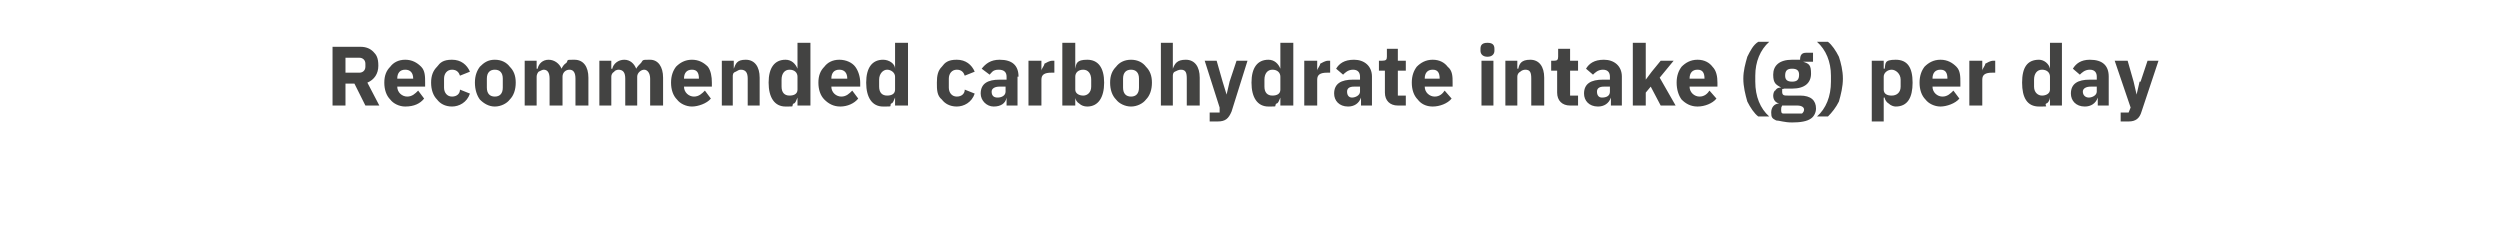<?xml version="1.0" encoding="UTF-8"?>
<svg id="Layer_1" xmlns="http://www.w3.org/2000/svg" version="1.1" viewBox="0 0 251.1 23.6">
  <!-- Generator: Adobe Illustrator 29.4.0, SVG Export Plug-In . SVG Version: 2.1.0 Build 152)  -->
  <defs>
    <style>
      .st0 {
        fill: #434342;
      }
    </style>
  </defs>
  <g id="Polygon165226">
    <path class="st0" d="M34.7,8.4h.9l1.1,2.2h1.4s-1.2-2.3-1.2-2.3c.7-.3,1.1-.9,1.1-1.7s-.2-1.1-.5-1.4c-.3-.3-.7-.5-1.3-.5,0,0-2.8,0-2.8,0v5.9h1.3v-2.2ZM34.7,7.3v-1.5h1.4c.3,0,.6.2.6.6v.3c0,.4-.3.6-.6.6,0,0-1.4,0-1.4,0ZM42.6,9.9l-.6-.8c-.3.3-.6.6-1.1.6s-1-.4-1-1c0,0,0,0,0,0h2.8s0-.4,0-.4c0-.6,0-1.2-.4-1.6-.4-.4-.9-.7-1.6-.7s-1.2.3-1.5.7c-.4.4-.6.9-.6,1.6s.2,1.3.6,1.7c.3.4.9.7,1.5.7.9,0,1.5-.3,1.9-.8ZM41.5,7.9s0,0,0,0h-1.6s0,0,0,0c0-.6.3-.9.8-.9s.8.3.8.9ZM47.2,9.4l-1-.4c0,.4-.3.7-.8.7s-.8-.4-.8-.9v-.9c0-.5.3-.9.8-.9s.7.3.8.6l1-.4c-.3-.7-.9-1.2-1.8-1.2s-1.2.3-1.5.7c-.4.4-.6.9-.6,1.6s.2,1.3.6,1.7c.3.4.8.7,1.5.7s1.5-.4,1.8-1.3ZM51.2,10c.4-.4.6-1,.6-1.7s-.2-1.2-.6-1.6c-.3-.4-.8-.7-1.5-.7s-1.1.3-1.5.7c-.3.4-.5.9-.5,1.6s.2,1.3.5,1.7c.4.4.9.7,1.5.7s1.2-.3,1.5-.7ZM48.9,8.8v-.9c0-.6.3-.9.8-.9s.8.3.8.9v.9c0,.6-.3.9-.8.9s-.8-.3-.8-.9ZM53.9,10.6s0-2.9,0-2.9c0-.2.1-.4.2-.5.2-.1.4-.2.5-.2.4,0,.6.3.6.9,0,0,0,2.7,0,2.7h1.3s0-2.9,0-2.9c0-.4.3-.7.7-.7s.6.3.6.9c0,0,0,2.7,0,2.7h1.3s0-2.8,0-2.8c0-1.1-.5-1.8-1.4-1.8s-.6,0-.8.3c-.3.2-.4.4-.5.6h0c-.2-.5-.7-.9-1.3-.9s-1,.4-1.1.9c0,0-.1,0-.1,0v-.8h-1.2v4.5h1.2ZM61.4,10.6s0-2.9,0-2.9c0-.2.1-.4.3-.5,0-.1.3-.2.4-.2.5,0,.7.3.7.9,0,0,0,2.7,0,2.7h1.2v-2.9c0-.4.4-.7.7-.7s.6.3.6.9c0,0,0,2.7,0,2.7h1.3s0-2.8,0-2.8c0-1.1-.5-1.8-1.3-1.8s-.7,0-.9.3c-.2.2-.4.4-.5.6h0c-.2-.5-.6-.9-1.2-.9s-1.1.4-1.2.9c0,0-.1,0-.1,0v-.8h-1.2v4.5h1.2ZM71.4,9.9l-.6-.8c-.3.3-.6.6-1.1.6s-1-.4-1-1c0,0,0,0,0,0h2.8s0-.4,0-.4c0-.6-.1-1.2-.4-1.6-.4-.4-.9-.7-1.6-.7s-1.2.3-1.6.7c-.3.4-.5.9-.5,1.6s.2,1.3.6,1.7c.3.4.9.7,1.5.7s1.5-.3,1.9-.8ZM70.2,7.9s0,0,0,0h-1.5s0,0,0,0c0-.6.3-.9.8-.9s.7.3.7.9ZM73.6,10.6s0-2.9,0-2.9c0-.2,0-.4.3-.5.2-.1.3-.2.5-.2.5,0,.7.3.7.9,0,0,0,2.7,0,2.7h1.2s0-2.8,0-2.8c0-1.1-.5-1.8-1.4-1.8s-1,.4-1.2.9c0,0,0,0,0,0v-.8h-1.2v4.5h1.2ZM80.1,10.6h1.3v-6.3h-1.3v2.6s0,0,0,0c-.2-.5-.6-.9-1.2-.9-1.1,0-1.7.8-1.7,2.3s.6,2.4,1.7,2.4.5,0,.8-.3c.2,0,.3-.4.4-.6,0,0,0,0,0,0v.8ZM78.5,8.7v-.7c0-.6.3-1,.8-1s.8.3.8.7v1.3c0,.4-.3.6-.8.6s-.8-.3-.8-.9ZM86.2,9.9l-.6-.8c-.3.3-.6.6-1.1.6s-1-.4-1-1c0,0,0,0,0,0h2.9s0-.4,0-.4c0-.6-.2-1.2-.5-1.6-.3-.4-.9-.7-1.6-.7s-1.2.3-1.5.7c-.4.4-.6.9-.6,1.6s.2,1.3.6,1.7.9.7,1.6.7,1.4-.3,1.8-.8ZM85.1,7.9s0,0,0,0h-1.6s0,0,0,0c0-.6.3-.9.8-.9s.8.3.8.9ZM89.9,10.6h1.3v-6.3h-1.3v2.6s0,0,0,0c0-.5-.6-.9-1.2-.9-1.1,0-1.7.8-1.7,2.3s.6,2.4,1.7,2.4.6,0,.8-.3c.2,0,.3-.4.4-.6,0,0,0,0,0,0v.8ZM88.3,8.7v-.7c0-.6.4-1,.8-1s.8.3.8.7v1.3c0,.4-.3.6-.8.6s-.8-.3-.8-.9ZM97.9,9.4l-1-.4c0,.4-.3.7-.8.7s-.8-.4-.8-.9v-.9c0-.5.3-.9.8-.9s.7.3.8.6l1-.4c-.3-.7-.9-1.2-1.8-1.2s-1.2.3-1.5.7c-.4.4-.5.9-.5,1.6s0,1.3.5,1.7c.3.4.8.7,1.5.7s1.5-.4,1.8-1.3ZM102.2,7.7s0,2.9,0,2.9h-1.1v-.8s0,0,0,0c-.1.6-.6.9-1.3.9s-1.3-.6-1.3-1.3c0-1,.7-1.4,1.9-1.4,0,0,.7,0,.7,0,0,0,0-.3,0-.3,0-.4-.2-.7-.8-.7s-.7.3-.9.5l-.8-.6c.4-.5.9-.9,1.8-.9,1.3,0,1.9.6,1.9,1.7ZM101,8.7s-.6,0-.6,0c-.5,0-.8.2-.8.5h0c0,.4.2.6.6.6s.8-.2.8-.6c0,0,0-.5,0-.5ZM104.6,10.6s0-2.6,0-2.6c0-.5.3-.7,1-.7h.3v-1.2s-.2,0-.2,0c-.3,0-.6.2-.8.3,0,.2-.3.5-.3.7h0v-1h-1.3v4.5h1.3ZM106.7,10.6h1.3v-.8s0,0,0,0c0,.2.2.5.4.6.2.2.5.3.8.3,1.1,0,1.7-.9,1.7-2.4s-.6-2.3-1.7-2.3-1.1.4-1.2.9c0,0,0,0,0,0v-2.6h-1.3v6.3ZM108,9v-1.3c0-.4.3-.7.8-.7s.8.4.8,1v.7c0,.6-.4.9-.8.9s-.8-.2-.8-.6ZM115.1,10c.4-.4.6-1,.6-1.7s-.2-1.2-.6-1.6c-.3-.4-.8-.7-1.5-.7s-1.2.3-1.5.7c-.4.4-.6.9-.6,1.6s.2,1.3.6,1.7c.3.4.9.7,1.5.7s1.2-.3,1.5-.7ZM112.8,8.8v-.9c0-.6.3-.9.8-.9s.8.3.8.9v.9c0,.6-.3.9-.8.9s-.8-.3-.8-.9ZM116.6,10.6h1.2v-2.9c0-.2,0-.4.2-.5.2-.1.4-.2.6-.2.5,0,.6.3.6.9,0,0,0,2.7,0,2.7h1.3s0-2.8,0-2.8c0-1.1-.5-1.8-1.4-1.8s-1.1.4-1.3.9c0,0,0,0,0,0v-2.6h-1.2v6.3ZM123.5,8.2l-.3,1.3h0l-.4-1.3-.6-2.1h-1.2l1.5,4.7v.5h-1v.9s.8,0,.8,0c.8,0,1.1-.3,1.4-1,0,0,1.6-5.1,1.6-5.1h-1.1l-.7,2.1ZM128.6,10.6h1.3v-6.3h-1.3v2.6s0,0,0,0c-.2-.5-.6-.9-1.2-.9-1.1,0-1.7.8-1.7,2.3s.6,2.4,1.7,2.4.5,0,.8-.3c.2,0,.3-.4.4-.6,0,0,0,0,0,0v.8ZM127,8.7v-.7c0-.6.3-1,.8-1s.8.3.8.7v1.3c0,.4-.3.6-.8.6s-.8-.3-.8-.9ZM132.3,10.6s0-2.6,0-2.6c0-.5.3-.7,1-.7h.3v-1.2s-.2,0-.2,0c-.3,0-.6.2-.8.3,0,.2-.3.5-.3.7h0v-1h-1.3v4.5h1.3ZM137.8,7.7s0,2.9,0,2.9h-1.1v-.8s0,0,0,0c-.2.6-.7.9-1.3.9-.9,0-1.4-.6-1.4-1.3,0-1,.7-1.4,1.9-1.4,0,0,.7,0,.7,0,0,0,0-.3,0-.3,0-.4-.2-.7-.7-.7s-.8.3-1,.5l-.7-.6c.3-.5.8-.9,1.8-.9s1.8.6,1.8,1.7ZM136.6,8.7s-.6,0-.6,0c-.5,0-.7.2-.7.5h0c0,.4.2.6.5.6s.8-.2.8-.6c0,0,0-.5,0-.5ZM141.2,10.6v-1h-.8v-2.5h.8v-1h-.8v-1.2h-1.1s0,.8,0,.8c0,.3-.1.4-.5.4,0,0-.3,0-.3,0v1h.6s0,2.2,0,2.2c0,.8.5,1.3,1.3,1.3,0,0,.8,0,.8,0ZM145.8,9.9l-.7-.8c-.2.3-.5.6-1,.6s-1-.4-1-1c0,0,0,0,0,0h2.8s0-.4,0-.4c0-.6,0-1.2-.5-1.6-.3-.4-.8-.7-1.5-.7s-1.2.3-1.6.7c-.3.4-.5.9-.5,1.6s.2,1.3.6,1.7c.3.4.8.7,1.5.7s1.5-.3,1.9-.8ZM144.6,7.9s0,0,0,0h-1.5s0,0,0,0c0-.6.3-.9.8-.9s.7.3.7.9ZM150.1,5.1v-.2c0-.4-.2-.6-.7-.6s-.7.2-.7.6v.2c0,.3.2.6.7.6s.7-.3.7-.6ZM148.8,10.6h1.2v-4.5h-1.2v4.5ZM152.4,10.6s0-2.9,0-2.9c0-.2.1-.4.3-.5.1-.1.3-.2.5-.2.5,0,.6.3.6.9,0,0,0,2.7,0,2.7h1.3s0-2.8,0-2.8c0-1.1-.5-1.8-1.4-1.8s-1.1.4-1.2.9c0,0-.1,0-.1,0v-.8h-1.2v4.5h1.2ZM158.5,10.6v-1h-.8v-2.5h.8v-1h-.8v-1.2h-1.2s0,.8,0,.8c0,.3-.1.4-.4.4,0,0-.3,0-.3,0v1h.6s0,2.2,0,2.2c0,.8.5,1.3,1.3,1.3,0,0,.8,0,.8,0ZM162.9,7.7s0,2.9,0,2.9h-1.1v-.8s0,0,0,0c-.2.6-.7.9-1.3.9-.9,0-1.4-.6-1.4-1.3,0-1,.7-1.4,1.9-1.4,0,0,.7,0,.7,0v-.3c0-.4-.2-.7-.7-.7s-.8.3-1,.5l-.7-.6c.3-.5.8-.9,1.8-.9s1.8.6,1.8,1.7ZM161.7,8.7s-.6,0-.6,0c-.5,0-.7.2-.7.5h0c0,.4.2.6.5.6.5,0,.8-.2.8-.6,0,0,0-.5,0-.5ZM164,10.6h1.3v-1.3l.5-.6,1,1.9h1.5l-1.6-2.8,1.4-1.7h-1.3l-.9,1.1-.6.8h0v-3.7h-1.3v6.3ZM172.4,9.9l-.7-.8c-.2.3-.5.6-1,.6s-1-.4-1-1c0,0,0,0,0,0h2.8s0-.4,0-.4c0-.6-.1-1.2-.5-1.6-.3-.4-.8-.7-1.5-.7s-1.2.3-1.6.7c-.3.4-.5.9-.5,1.6s.2,1.3.5,1.7c.4.4.9.7,1.6.7s1.5-.3,1.9-.8ZM171.2,7.9s0,0,0,0h-1.5s0,0,0,0c0-.6.3-.9.8-.9s.7.3.7.9ZM175.5,10.2c.3.6.7,1.2,1.1,1.5h1.1c-.9-.8-1.4-2-1.4-3.5v-.6c0-1.4.5-2.6,1.4-3.4h-1.1c-.5.3-.8.9-1.1,1.5-.2.7-.4,1.4-.4,2.2s.2,1.6.4,2.3ZM180.8,9.6h-1.2c-.4,0-.6,0-.6-.4s0-.2.2-.3c.3,0,.5,0,.8,0,1.3,0,1.9-.6,1.9-1.5s-.2-1-.8-1.2c0,0,0,0,0,0h1v-.9s-.7,0-.7,0c-.4,0-.6.2-.6.7h0c-.3,0-.5,0-.8,0-1.3,0-1.9.6-1.9,1.5s.3,1,.8,1.3h0c-.2,0-.4,0-.6.3-.1,0-.2.3-.2.5,0,.4.2.7.6.8h0c-.5,0-.8.4-.8.9s.1.6.5.8c.3,0,.8.2,1.6.2s1.5-.1,1.9-.4c.3-.2.5-.6.5-1,0-.8-.5-1.3-1.6-1.3ZM181,11.4c-.1,0-.4,0-.7,0h-.5c-.4,0-.6,0-.7,0-.2,0-.2-.2-.2-.4s0-.2.1-.4h1.5c.5,0,.7.2.7.4s-.1.3-.2.4ZM179.3,7.6h0c0-.5.2-.7.7-.7s.7.2.7.6h0c0,.5-.2.7-.7.7s-.7-.2-.7-.6ZM184.7,5.7c-.3-.6-.7-1.2-1.1-1.5h-1.1c.9.8,1.4,2,1.4,3.4v.6c0,1.5-.5,2.7-1.4,3.5h1.1c.4-.4.8-.9,1.1-1.5.2-.7.4-1.5.4-2.3s-.2-1.6-.4-2.2ZM188,12.2h1.2v-2.4s0,0,.1,0c0,.2.2.5.4.6.2.2.5.3.7.3,1.2,0,1.7-.9,1.7-2.4s-.5-2.3-1.7-2.3-1,.4-1.1.9c0,0-.1,0-.1,0v-.8h-1.2v6.1ZM189.2,9v-1.3c0-.4.4-.7.8-.7s.9.4.9,1v.7c0,.6-.4.9-.9.9s-.8-.2-.8-.6ZM196.8,9.9l-.6-.8c-.3.3-.6.6-1.1.6s-1-.4-1-1c0,0,0,0,0,0h2.8s0-.4,0-.4c0-.6,0-1.2-.4-1.6-.4-.4-.9-.7-1.6-.7s-1.2.3-1.6.7c-.3.4-.5.9-.5,1.6s.2,1.3.6,1.7c.3.4.9.7,1.5.7s1.5-.3,1.9-.8ZM195.6,7.9s0,0,0,0h-1.5s0,0,0,0c0-.6.3-.9.8-.9s.7.3.7.9ZM199.1,10.6s0-2.6,0-2.6c0-.5.3-.7,1-.7h.3v-1.2s-.2,0-.2,0c-.3,0-.6.2-.8.3,0,.2-.3.5-.3.7,0,0,0,0,0,0v-1h-1.3v4.5h1.3ZM205.9,10.6h1.2v-6.3h-1.2v2.6s0,0,0,0c-.1-.5-.6-.9-1.1-.9-1.2,0-1.7.8-1.7,2.3s.5,2.4,1.7,2.4.5,0,.7-.3c.2,0,.4-.4.4-.6,0,0,0,0,0,0v.8ZM204.3,8.7v-.7c0-.6.3-1,.8-1s.8.3.8.7v1.3c0,.4-.4.6-.8.6s-.8-.3-.8-.9ZM211.8,7.7s0,2.9,0,2.9h-1.1v-.8s0,0,0,0c-.2.6-.7.9-1.3.9-.9,0-1.4-.6-1.4-1.3,0-1,.7-1.4,1.9-1.4,0,0,.7,0,.7,0,0,0,0-.3,0-.3,0-.4-.2-.7-.7-.7s-.8.3-1,.5l-.7-.6c.3-.5.8-.9,1.7-.9,1.3,0,1.9.6,1.9,1.7ZM210.6,8.7s-.6,0-.6,0c-.5,0-.8.2-.8.5h0c0,.4.3.6.6.6s.8-.2.8-.6c0,0,0-.5,0-.5ZM214.9,8.2l-.3,1.3h0l-.3-1.3-.6-2.1h-1.3l1.6,4.7-.2.5h-.8v.9s.8,0,.8,0c.7,0,1.1-.3,1.3-1,0,0,1.7-5.1,1.7-5.1h-1.1l-.7,2.1Z"/>
  </g>
</svg>